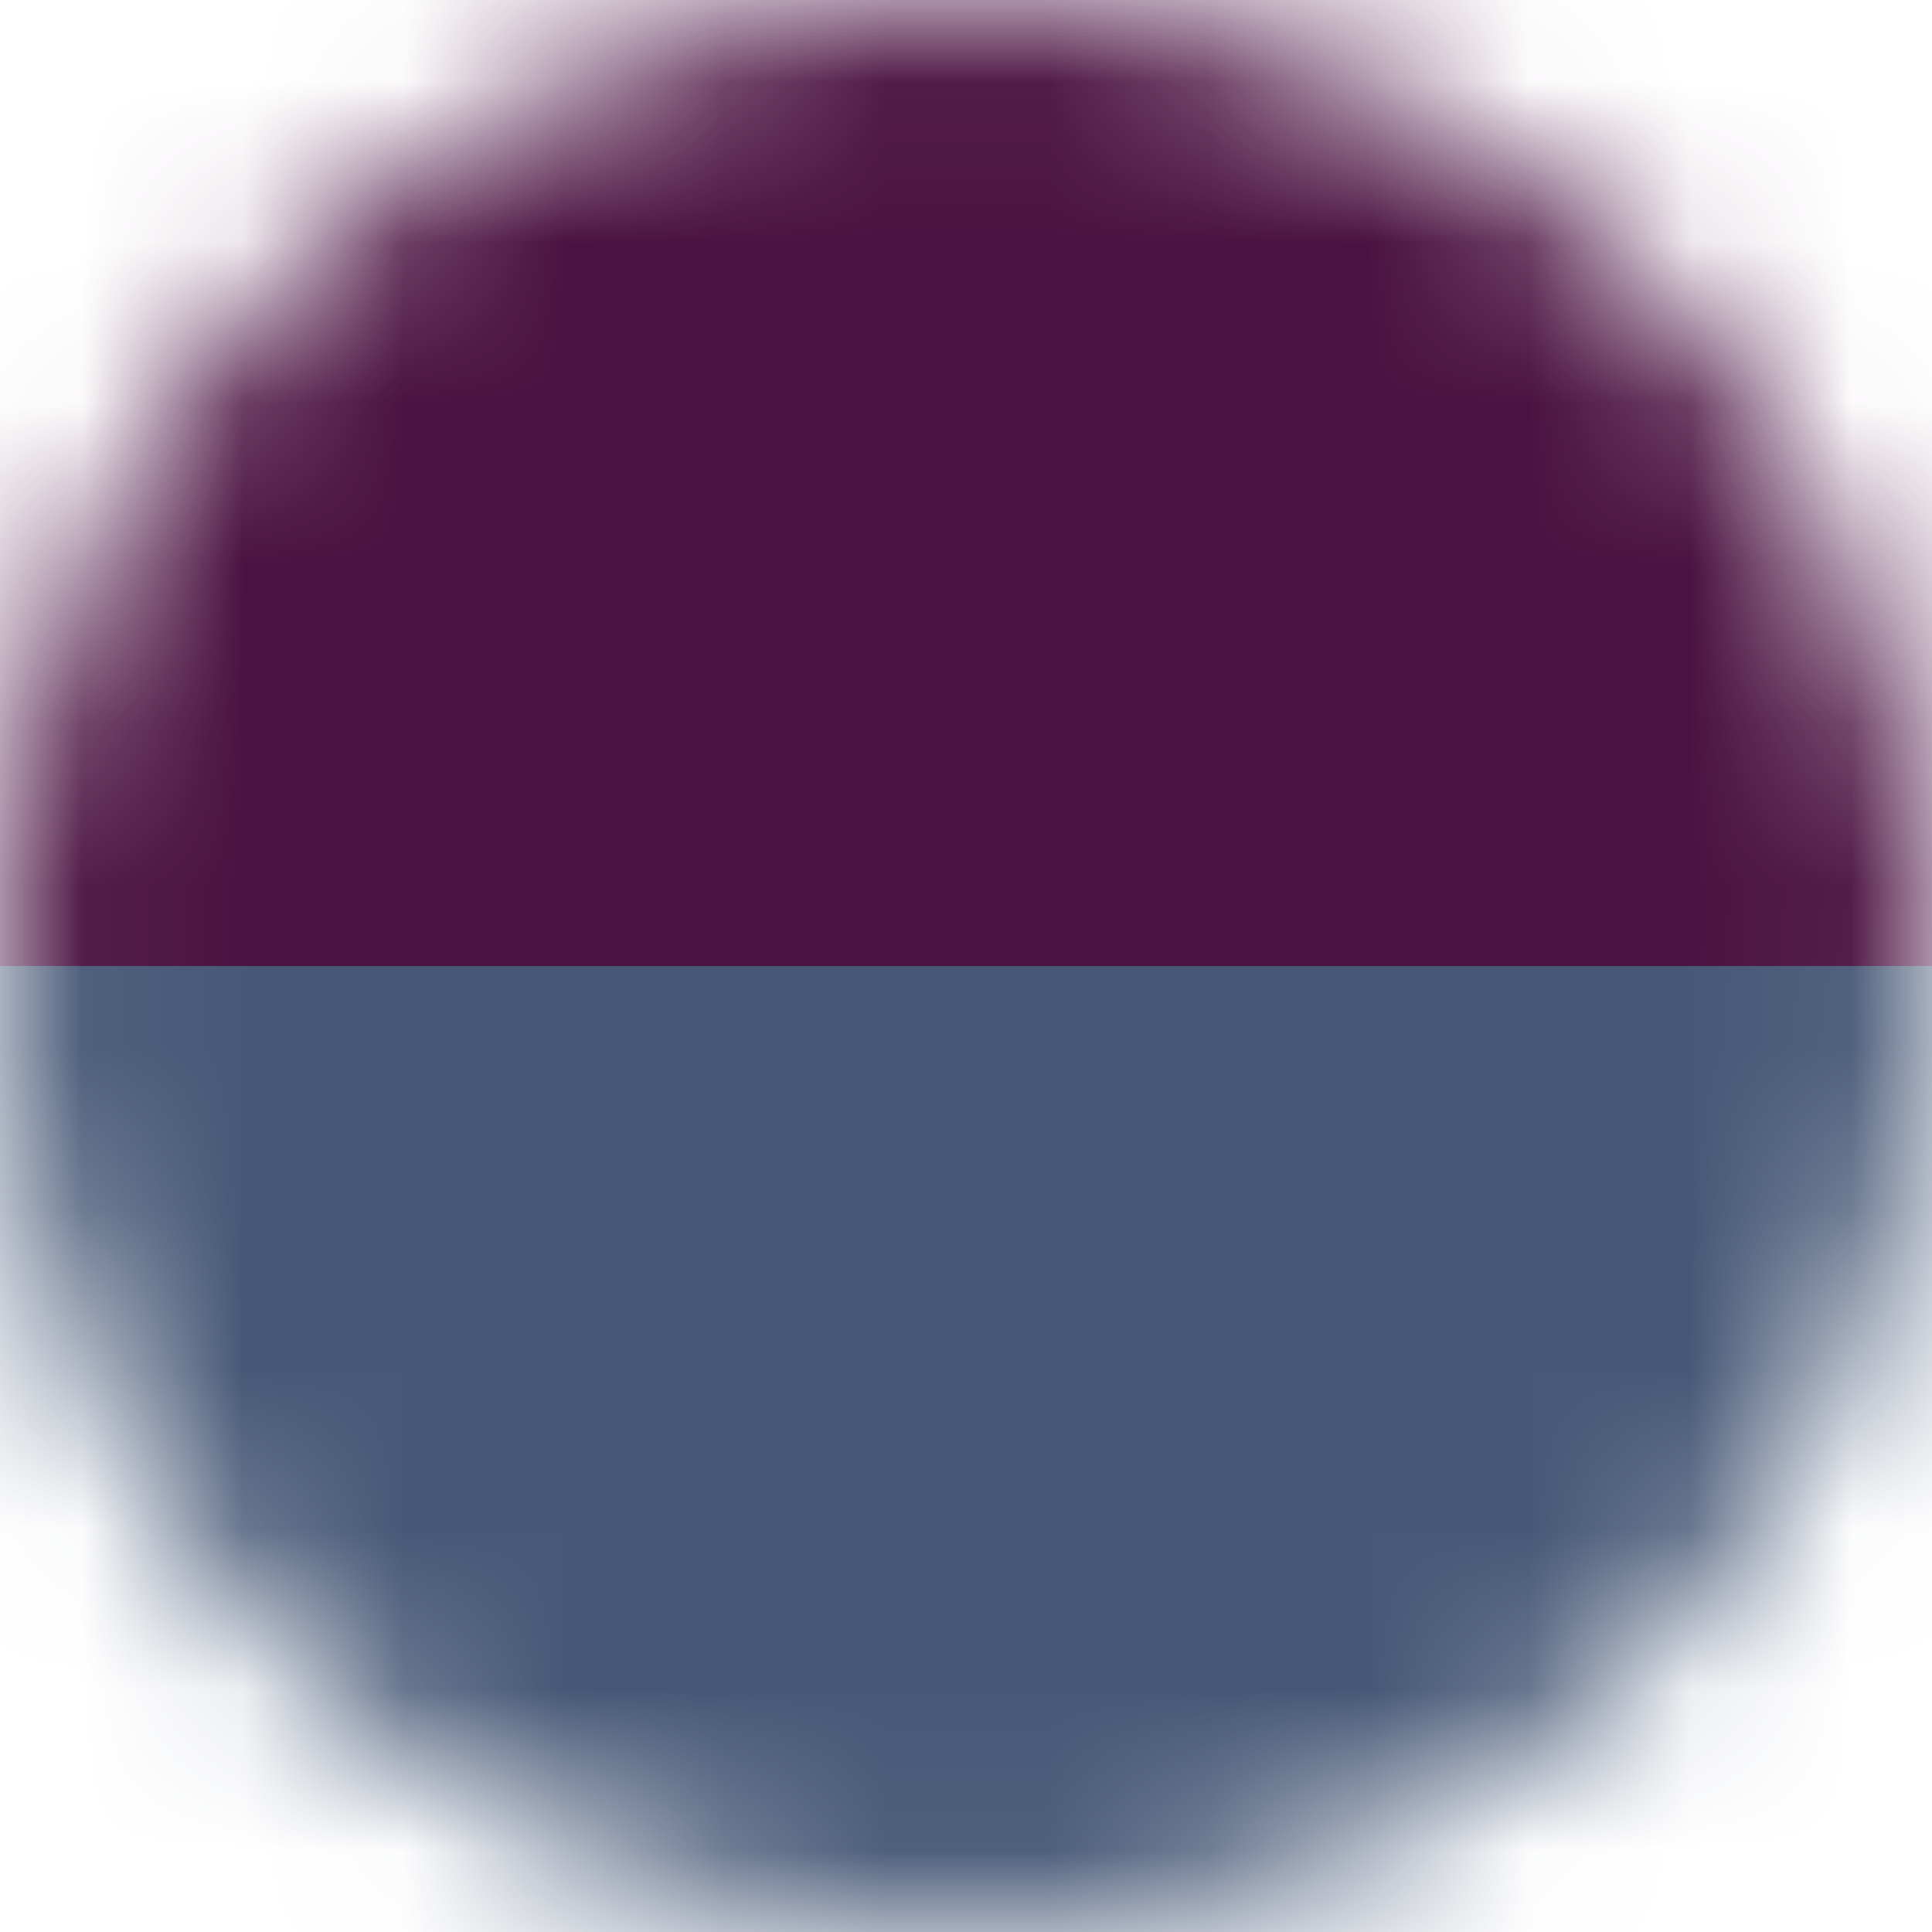 <svg width="12" height="12" fill="none" xmlns="http://www.w3.org/2000/svg"><mask id="a" maskUnits="userSpaceOnUse" mask-type="alpha"  x="0" y="0" width="12" height="12"><circle cx="6" cy="6" r="6" fill="#4a1242"/></mask><g mask="url(#a)"><path fill="#4a1242" d="M0 0h12v6H0z"/><path fill="#465876" d="M0 6h12v6H0z"/></g></svg>
